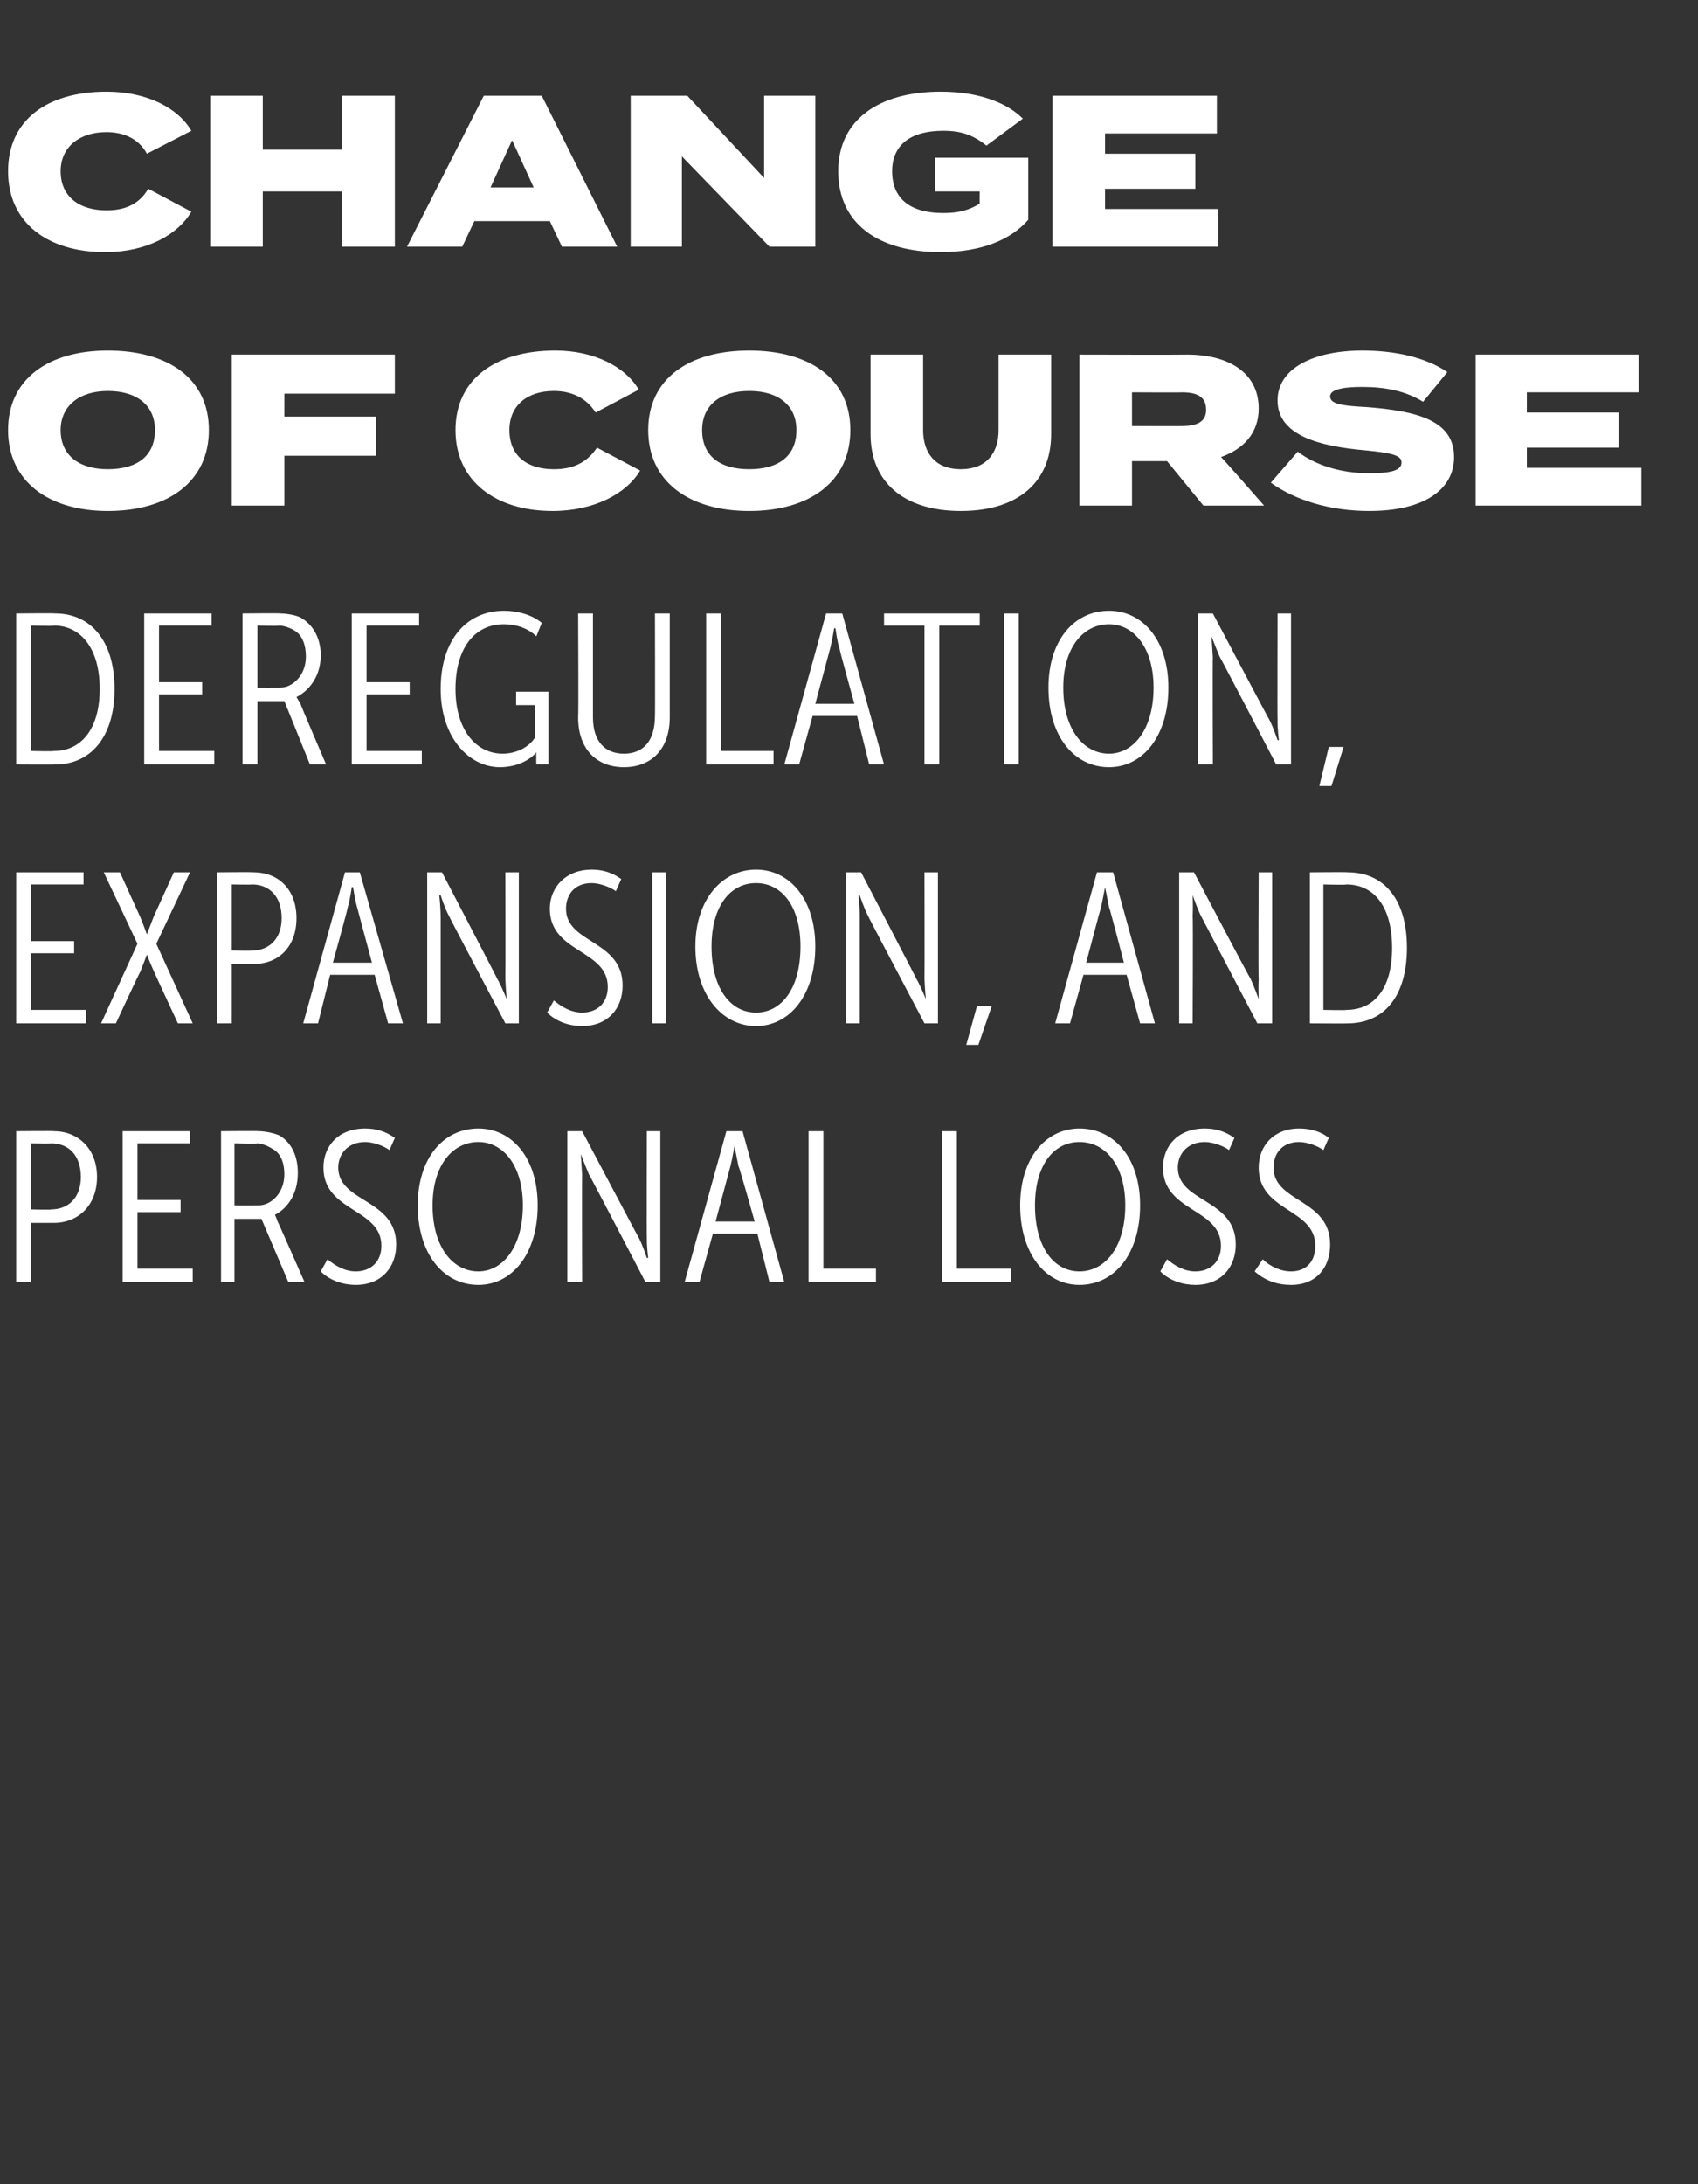 <?xml version="1.0" standalone="no"?><!DOCTYPE svg PUBLIC "-//W3C//DTD SVG 1.1//EN" "http://www.w3.org/Graphics/SVG/1.1/DTD/svg11.dtd"><svg xmlns="http://www.w3.org/2000/svg" version="1.1" width="126px" height="162px" viewBox="0 -6 126 162" style="top:-6px"><rect x="0" y="-6" width="126" height="162" fill="#333333" stroke="none"/><desc>Change of Course Deregulation, Expansion, and Personal Loss</desc><defs/><g id="Polygon63924"><path d="m1.2 77.9s2.75-.03 2.8 0c1.8 0 3.2 1.3 3.2 3.4c0 2.1-1.4 3.4-3.2 3.4H2.3v4.4H1.2V77.9zm2.6 5.8c1.3 0 2.2-.9 2.2-2.4c0-1.6-.9-2.5-2.2-2.5c.01.03-1.5 0-1.5 0v4.9s1.51.04 1.5 0zm5.3-5.8h5v.9h-3.9v4.2h3.2v.9h-3.2v4.2h4.1v1H9.1V77.9zm7.3 0s2.82-.03 2.8 0c.4 0 1 .1 1.5.3c.9.5 1.4 1.5 1.4 2.8c0 1.7-.9 2.7-1.7 3.1c-.02-.04 0 0 0 0c0 0 .11.22.2.5c.02-.01 2 4.5 2 4.5h-1.2l-2-4.7h-2v4.7h-1V77.9zm2.8 5.5c.9 0 1.9-.9 1.9-2.3c0-.9-.3-1.6-.9-1.9c-.3-.2-.8-.4-1.1-.4c-.01.05-1.7 0-1.7 0v4.6s1.75.01 1.8 0zm5.1 4c.6.5 1.3.9 2.1.9c1.1 0 1.9-.7 1.9-1.9c0-2.8-4.3-2.5-4.3-5.8c0-1.6 1.1-2.9 3.1-2.9c.8 0 1.5.2 2.2.7l-.4.9c-.4-.3-1.2-.6-1.8-.6c-1.3 0-2 .9-2 1.9c0 2.6 4.3 2.3 4.3 5.7c0 1.7-1.1 3-3 3c-.9 0-1.9-.3-2.6-1l.5-.9zm11.2-9.7c2.5 0 4.4 2.2 4.4 5.7c0 3.6-1.9 5.9-4.4 5.9c-2.6 0-4.5-2.3-4.5-5.9c0-3.5 1.9-5.7 4.5-5.7zm0 10.6c1.8 0 3.3-1.8 3.3-4.9c0-3-1.5-4.7-3.3-4.7c-1.9 0-3.4 1.7-3.4 4.7c0 3.1 1.5 4.9 3.4 4.9zm6.6-10.4h1.1s4.19 7.92 4.2 7.9c.3.58.6 1.5.6 1.5h.1s-.12-.92-.1-1.5c-.02-.01 0-7.9 0-7.9h1v11.2h-1.1s-4.16-7.98-4.2-8c-.24-.56-.6-1.5-.6-1.5l.1 1.6c-.03-.05 0 7.9 0 7.9h-1.1V77.9zm11.8 0h1.2l3.1 11.2h-1.1l-.9-3.6h-3.3l-1 3.6h-1.1l3.1-11.2zm2.1 6.7s-1.15-4.09-1.2-4.1l-.3-1.5s-.16.97-.3 1.5l-1.1 4.1h2.9zm4-6.7h1.1v10.2h3.9v1h-5V77.9zm9.9 0h1.1v10.2h4v1h-5.1V77.9zm10.2-.2c2.6 0 4.5 2.2 4.5 5.7c0 3.6-1.9 5.9-4.5 5.9c-2.5 0-4.4-2.3-4.4-5.9c0-3.5 1.9-5.7 4.4-5.7zm0 10.6c1.9 0 3.4-1.8 3.4-4.9c0-3-1.5-4.7-3.4-4.7c-1.9 0-3.3 1.7-3.3 4.7c0 3.1 1.4 4.9 3.3 4.9zm6.5-.9c.6.5 1.3.9 2.1.9c1.1 0 1.9-.7 1.9-1.9c0-2.8-4.3-2.5-4.3-5.8c0-1.6 1.1-2.9 3.1-2.9c.8 0 1.5.2 2.2.7l-.4.9c-.4-.3-1.2-.6-1.8-.6c-1.3 0-2 .9-2 1.9c0 2.6 4.3 2.3 4.3 5.7c0 1.7-1.1 3-3 3c-.9 0-1.9-.3-2.6-1l.5-.9zm7.1 0c.5.5 1.3.9 2.1.9c1.1 0 1.8-.7 1.8-1.9c0-2.8-4.2-2.5-4.2-5.8c0-1.6 1.1-2.9 3-2.9c.8 0 1.6.2 2.2.7l-.4.9c-.4-.3-1.2-.6-1.8-.6c-1.3 0-1.9.9-1.9 1.9c0 2.6 4.2 2.3 4.2 5.7c0 1.7-1 3-2.9 3c-1 0-1.9-.3-2.7-1l.6-.9z" stroke="none" fill="#fff"/></g><g id="Polygon63923"><path d="m1.2 58.7h5v.9H2.3v4.2h3.2v.9H2.3v4.2h4.1v1H1.2V58.7zm9 5.3l-2.5-5.3h1.2l1.5 3.3c.24.58.5 1.3.5 1.3l.5-1.3l1.5-3.3h1.2L11.6 64l2.7 5.9h-1.1s-1.79-3.85-1.8-3.9c-.25-.54-.5-1.2-.5-1.2c0 0-.24.66-.5 1.3c-.02-.04-1.8 3.8-1.8 3.8H7.5l2.7-5.9zm5.9-5.3s2.72-.03 2.7 0c1.9 0 3.2 1.3 3.2 3.4c0 2.1-1.3 3.4-3.2 3.4h-1.6v4.4h-1.1V58.7zm2.6 5.8c1.3 0 2.2-.9 2.2-2.4c0-1.6-.9-2.5-2.2-2.5c-.03.03-1.5 0-1.5 0v4.9s1.47.04 1.5 0zm6.9-5.8h1.1l3.2 11.2h-1.1l-1-3.6h-3.3l-.9 3.6h-1.1l3.1-11.2zm2 6.7l-1.1-4.1c-.15-.52-.3-1.5-.3-1.5h-.1s-.12.97-.3 1.5c.04.01-1.1 4.1-1.1 4.1h2.9zm4.1-6.7h1.1s4.13 7.92 4.1 7.9c.33.58.7 1.5.7 1.5c0 0-.08-.92-.1-1.5c.02-.01 0-7.9 0-7.9h1v11.2h-1s-4.22-7.98-4.2-8c-.31-.56-.6-1.5-.6-1.5h-.1s.1.96.1 1.6v7.9h-1V58.7zm9.4 9.5c.6.5 1.3.9 2.1.9c1.1 0 1.9-.7 1.9-1.9c0-2.8-4.3-2.5-4.3-5.8c0-1.6 1.2-2.9 3.1-2.9c.8 0 1.5.2 2.2.7l-.4.9c-.4-.3-1.2-.6-1.8-.6c-1.3 0-1.9.9-1.9 1.9c0 2.6 4.2 2.3 4.2 5.7c0 1.7-1.1 3-3 3c-.9 0-1.9-.3-2.6-1l.5-.9zm7.3-9.5h1v11.2h-1V58.7zm7.7-.2c2.5 0 4.4 2.2 4.4 5.7c0 3.6-1.9 5.9-4.4 5.9c-2.5 0-4.5-2.3-4.5-5.9c0-3.5 2-5.7 4.5-5.7zm0 10.6c1.9 0 3.3-1.8 3.3-4.9c0-3-1.4-4.7-3.3-4.7c-1.9 0-3.3 1.7-3.3 4.7c0 3.1 1.4 4.9 3.3 4.9zm6.7-10.4h1.1s4.13 7.92 4.1 7.9c.34.58.7 1.5.7 1.5c0 0-.08-.92-.1-1.5c.02-.01 0-7.9 0-7.9h1v11.2h-1s-4.22-7.98-4.2-8c-.3-.56-.6-1.5-.6-1.5h-.1s.11.96.1 1.6v7.9h-1V58.7zm9.7 9.9h1.1l-1 2.9h-.9l.8-2.9zm8.9-9.9h1.2l3.1 11.2h-1.1l-1-3.6h-3.2l-1 3.6h-1.1l3.1-11.2zm2 6.7s-1.06-4.09-1.1-4.1l-.3-1.5s-.18.97-.3 1.5c-.02.01-1.1 4.1-1.1 4.1h2.8zm4.1-6.7h1.1s4.17 7.92 4.2 7.9c.27.58.6 1.5.6 1.5c0 0-.04-.92 0-1.5c-.04-.01 0-7.9 0-7.9h1v11.2h-1.1l-4.2-8c-.27-.56-.6-1.5-.6-1.5c0 0 .04.96 0 1.6c.04-.05 0 7.9 0 7.9h-1V58.7zm9.7 0s2.83-.03 2.8 0c2.7 0 4.4 2 4.4 5.6c0 3.6-1.7 5.6-4.4 5.6c.03.02-2.8 0-2.8 0V58.7zm2.7 10.2c2.1 0 3.4-1.6 3.4-4.6c0-3-1.3-4.7-3.4-4.7c.04.05-1.7 0-1.7 0v9.3s1.74.04 1.7 0z" stroke="none" fill="#fff"/></g><g id="Polygon63922"><path d="m1.2 39.5s2.9-.03 2.9 0c2.6 0 4.4 2 4.4 5.6c0 3.6-1.8 5.6-4.4 5.6c0 .02-2.9 0-2.9 0V39.5zM4 49.7c2 0 3.4-1.6 3.4-4.6c0-3-1.4-4.7-3.4-4.7c0 .05-1.7 0-1.7 0v9.3s1.7.04 1.7 0zm6.7-10.2h5v.9h-3.9v4.2h3.2v.9h-3.2v4.2h4.1v1h-5.2V39.5zm7.3 0s2.85-.03 2.8 0c.4 0 1.1.1 1.5.3c.9.5 1.5 1.5 1.5 2.8c0 1.7-1 2.7-1.8 3.1c.02-.04 0 0 0 0l.3.5c-.04-.01 1.9 4.5 1.9 4.5H23L21.1 46h-2v4.7H18V39.5zm2.8 5.5c.9 0 1.9-.9 1.9-2.3c0-.9-.3-1.6-.8-1.9c-.3-.2-.8-.4-1.2-.4c.02.05-1.6 0-1.6 0v4.6s1.68.01 1.7 0zm5.3-5.5h5v.9h-3.9v4.2h3.2v.9h-3.2v4.2h4.1v1h-5.2V39.5zm11.3-.2c1 0 2.1.3 2.8.9l-.4 1c-.6-.6-1.5-.9-2.4-.9c-2.2 0-3.6 1.8-3.6 4.8c0 3 1.5 4.8 3.5 4.8c.9 0 1.9-.4 2.4-1.2v-2.4h-1.4v-1h2.4v5.4h-.9s-.02-.48 0-.5c-.02-.18 0-.4 0-.4c0 0-.02-.02 0 0c-.5.6-1.5 1.1-2.7 1.1c-2.3 0-4.4-2.2-4.4-5.8c0-3.6 1.9-5.8 4.7-5.8zm5.5.2h1.1v7.7c0 1.8.9 2.7 2.3 2.7c1.4 0 2.3-.9 2.3-2.8c.02.02 0-7.6 0-7.6h1.1v7.7c0 2.4-1.4 3.7-3.4 3.7c-2 0-3.4-1.3-3.4-3.7c.04-.02 0-7.7 0-7.7zm9.5 0h1.1v10.2h3.9v1h-5V39.5zm8.9 0h1.2l3.1 11.2h-1.1l-.9-3.6h-3.3l-1 3.6h-1.1l3.1-11.2zm2.1 6.7s-1.14-4.09-1.1-4.1c-.19-.52-.3-1.5-.3-1.5h-.1s-.16.97-.3 1.5l-1.1 4.1h2.9zm5.2-5.8h-3v-.9h7.1v.9h-3v10.3h-1.1V40.4zm5.9-.9h1.1v11.2h-1.1V39.5zm7.8-.2c2.5 0 4.4 2.2 4.4 5.7c0 3.6-1.9 5.9-4.4 5.9c-2.6 0-4.5-2.3-4.5-5.9c0-3.5 1.9-5.7 4.5-5.7zm0 10.6c1.8 0 3.3-1.8 3.3-4.9c0-3-1.5-4.7-3.3-4.7c-1.9 0-3.4 1.7-3.4 4.7c0 3.1 1.5 4.9 3.4 4.9zm6.6-10.4h1.1s4.19 7.92 4.2 7.9c.3.58.6 1.5.6 1.5h.1s-.12-.92-.1-1.5c-.02-.01 0-7.9 0-7.9h1v11.2h-1.1s-4.16-7.98-4.2-8c-.24-.56-.6-1.5-.6-1.5l.1 1.6c-.03-.05 0 7.9 0 7.9h-1.1V39.5zm9.7 9.9h1.1l-.9 2.9h-.9l.7-2.9z" stroke="none" fill="#fff"/></g><g id="Polygon63921"><path d="m.6 25.9c0-3.8 3-5.9 7.4-5.9c4.5 0 7.5 2.1 7.5 5.9c0 3.8-3 6-7.5 6c-4.4 0-7.4-2.2-7.4-6zm10.9 0c0-1.8-1.3-2.9-3.5-2.9c-2.1 0-3.5 1.1-3.5 2.9c0 1.9 1.4 2.9 3.5 2.9c2.2 0 3.5-1 3.5-2.9zm9.6-2.7v1.7h6.8v2.9h-6.8v3.7h-3.9V20.3h12.1v2.9h-8.2zm23.2 4l3.2 1.7c-1 1.7-3.4 3-6.5 3c-4.2 0-7.2-2.2-7.2-6c0-3.8 3-5.9 7.4-5.9c2.9 0 5.2 1.2 6.2 2.9l-3.2 1.7c-.7-1.1-1.8-1.6-3.1-1.6c-2 0-3.3 1.1-3.3 2.9c0 1.9 1.3 2.9 3.3 2.9c1.3 0 2.4-.4 3.2-1.6zm3.8-1.3c0-3.8 3-5.9 7.5-5.9c4.5 0 7.5 2.1 7.5 5.9c0 3.8-3 6-7.5 6c-4.5 0-7.5-2.2-7.5-6zm11 0c0-1.8-1.3-2.9-3.5-2.9c-2.2 0-3.5 1.1-3.5 2.9c0 1.9 1.3 2.9 3.5 2.9c2.2 0 3.5-1 3.5-2.9zM78 20.3v5.9c0 3.5-2.4 5.7-6.7 5.7c-4.3 0-6.7-2.2-6.7-5.7v-5.9h3.9v5.6c0 1.7.9 2.9 2.8 2.9c1.9 0 2.8-1.2 2.8-2.9v-5.6h3.9zm11.3 11.2l-2.7-3.3H84v3.3h-3.9V20.3s7.96.02 8 0c3 0 5.3 1.3 5.3 4c0 1.8-1.1 3-2.8 3.6c.02-.04 3.2 3.6 3.2 3.6h-4.5zm-1.6-5.9c1.1 0 1.8-.3 1.8-1.2c0-1-.7-1.3-1.8-1.3c.04.02-3.7 0-3.7 0v2.5s3.74.02 3.7 0zm20.2 2.3c0 2.4-2.2 4-6.3 4c-2.9 0-5.5-.8-7.3-2.1l2-2.3c1.3 1 3.2 1.6 5.3 1.6c1.6 0 2.4-.2 2.4-.8c0-.5-.6-.7-2.7-.9c-3.4-.3-6.5-1.1-6.5-3.7c0-2.4 2.7-3.7 6.3-3.7c2.4 0 4.7.5 6.3 1.6l-1.8 2.2c-1.3-.8-2.8-1.1-4.5-1.1c-1.1 0-2.4.1-2.4.7c0 .6 1 .7 2.8.8c3.7.3 6.4 1 6.4 3.7zm13.9.8v2.8h-12.3V20.3h12.1v2.8h-8.3v1.5h6.8v2.6h-6.8v1.5h8.5z" stroke="none" fill="#fff"/></g><g id="Polygon63920"><path d="m11 8l3.2 1.7c-1 1.7-3.3 3-6.4 3c-4.3 0-7.2-2.2-7.2-6C.6 2.9 3.5.8 7.9.8c3 0 5.3 1.2 6.3 2.9l-3.3 1.7c-.6-1.1-1.7-1.6-3-1.6c-2 0-3.4 1.1-3.4 2.9c0 1.9 1.4 2.9 3.4 2.9c1.3 0 2.4-.4 3.1-1.6zm18.3-6.9v11.2h-3.9V8.2h-5.9v4.1h-3.9V1.1h3.9v4h5.9v-4h3.9zm11.5 9.3h-5.6l-.9 1.9h-4.1l5.7-11.2h4.3l5.6 11.2h-4.1l-.9-1.9zm-1.2-2.5L38 4.4l-1.6 3.5h3.2zm20.9-6.8v11.2h-3.4l-6.5-6.7v6.7h-3.8V1.1h4.2l5.7 6.1V1.1h3.8zm15.8 9.2c-1.3 1.5-3.5 2.4-6.5 2.4c-4.6 0-7.6-2.1-7.6-6c0-3.8 3-5.9 7.6-5.9c2.8 0 4.9.8 6.1 2l-2.7 2c-1-.8-1.9-1.1-3.2-1.1c-2.5 0-3.8 1.1-3.8 3c0 2 1.3 3.1 3.8 3.1c1.1 0 1.9-.2 2.7-.7c-.01 0 0-.9 0-.9h-3.3V5.7h6.9v4.6zm14.1-.8v2.8H78.1V1.1h12.2v2.8H82v1.5h6.7v2.6H82v1.5h8.4z" stroke="none" fill="#fff"/></g></svg>